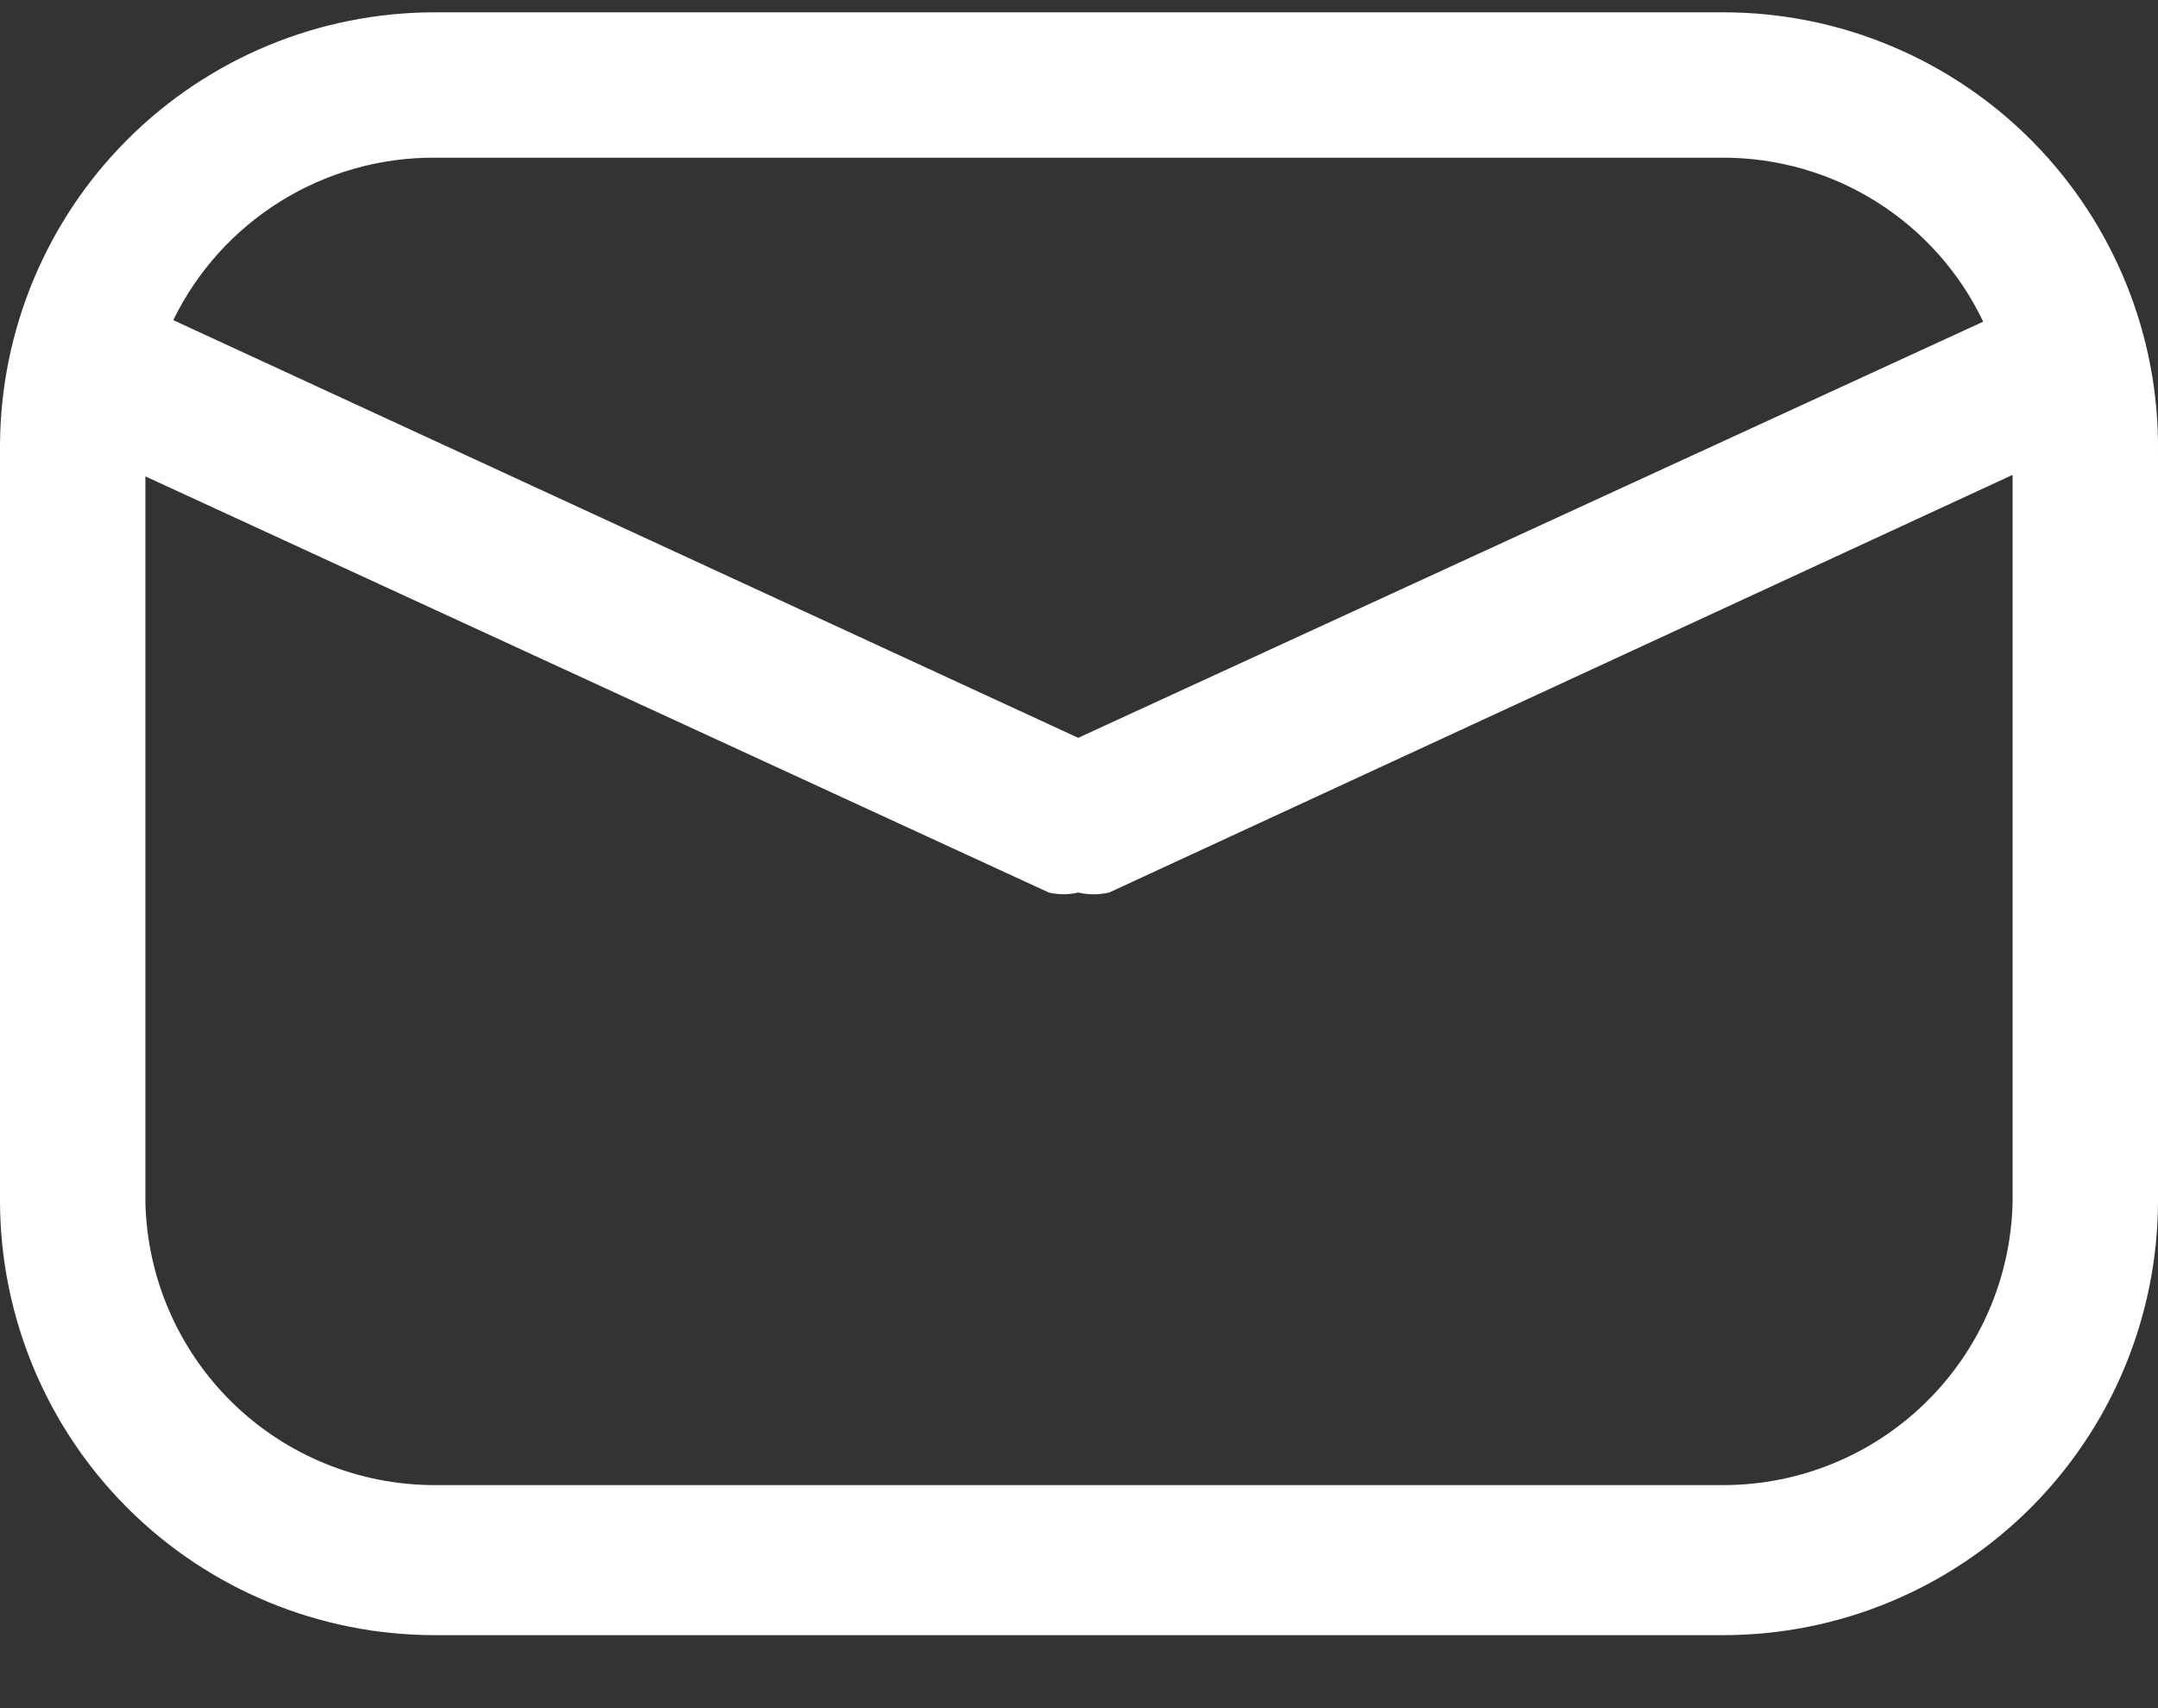 <svg width="24" height="19" viewBox="0 0 24 19" fill="none" xmlns="http://www.w3.org/2000/svg">
<rect x="0" y="0" width="24" height="19" fill="#333333" stroke="none"/>
<path d="M19.166 0.137H4.834C3.555 0.137 2.328 0.644 1.422 1.547C0.516 2.45 0.005 3.676 0 4.955V13.37C0.005 14.649 0.516 15.875 1.422 16.778C2.328 17.681 3.555 18.188 4.834 18.188H19.166C20.445 18.188 21.672 17.681 22.578 16.778C23.484 15.875 23.995 14.649 24 13.37V5.024C24.007 4.385 23.887 3.75 23.647 3.158C23.407 2.565 23.052 2.026 22.602 1.571C22.153 1.117 21.618 0.756 21.028 0.51C20.438 0.263 19.805 0.137 19.166 0.137ZM4.834 1.754H19.166C19.77 1.754 20.363 1.925 20.875 2.248C21.386 2.571 21.796 3.032 22.056 3.578L11.991 8.207L1.927 3.561C2.192 3.017 2.606 2.558 3.12 2.239C3.635 1.919 4.229 1.751 4.834 1.754ZM19.166 16.519H4.834C3.993 16.519 3.185 16.19 2.583 15.601C1.982 15.012 1.635 14.211 1.617 13.37V5.299L11.665 9.928C11.772 9.953 11.884 9.953 11.991 9.928C12.105 9.954 12.222 9.954 12.335 9.928L22.383 5.282V13.37C22.365 14.211 22.018 15.012 21.416 15.601C20.815 16.19 20.007 16.519 19.166 16.519Z" fill="white"/>
</svg>
